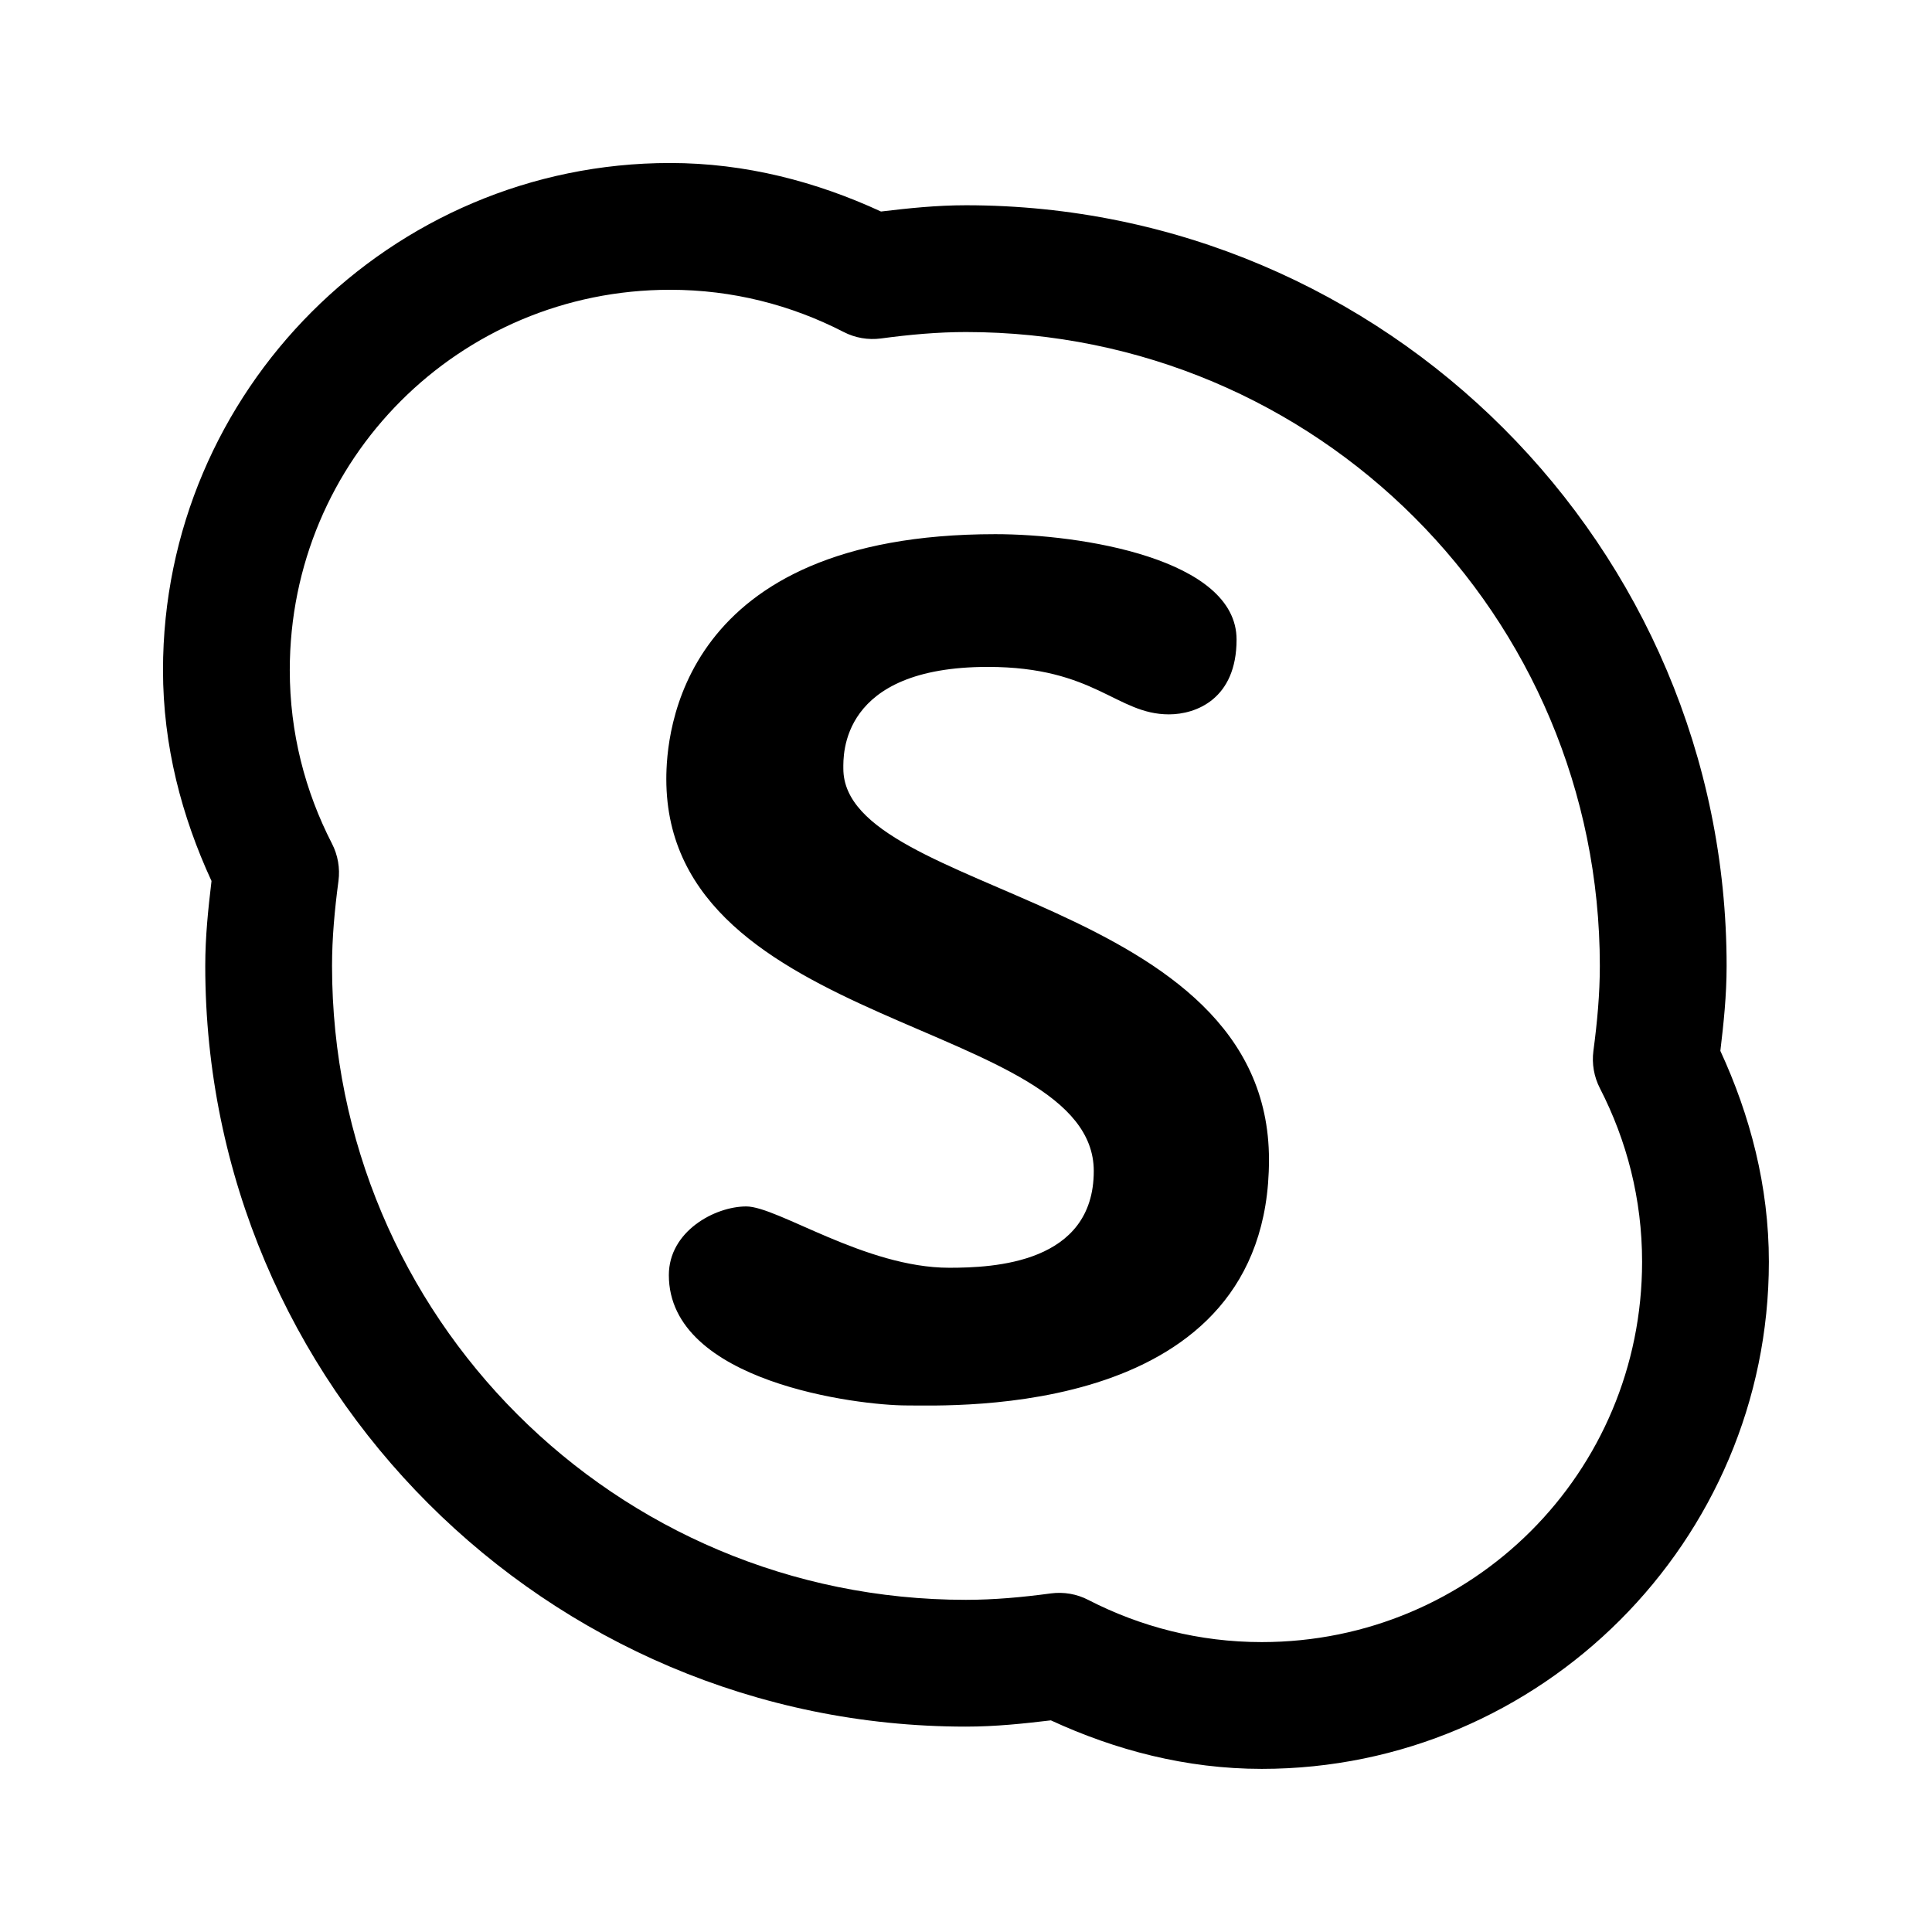 <svg xmlns="http://www.w3.org/2000/svg" xmlns:xlink="http://www.w3.org/1999/xlink" viewBox="0,0,256,256" width="256px" height="256px" fill-rule="nonzero"><g transform="translate(-6.4,-6.4) scale(1.05,1.05)"><g fill="#000000" fill-rule="nonzero" stroke="none" stroke-width="1" stroke-linecap="butt" stroke-linejoin="miter" stroke-miterlimit="10" stroke-dasharray="" stroke-dashoffset="0" font-family="none" font-weight="none" font-size="none" text-anchor="none" style="mix-blend-mode: normal"><g transform="scale(5.333,5.333)"><path d="M17,5c-6.61,0 -12,5.39 -12,12c0,1.79 0.445,3.467 1.148,4.99c-0.077,0.649 -0.148,1.307 -0.148,2.01c0,9.924 8.076,18 18,18c0.703,0 1.361,-0.071 2.01,-0.148c1.523,0.703 3.201,1.148 4.99,1.148c6.61,0 12,-5.39 12,-12c0,-1.79 -0.445,-3.467 -1.148,-4.99c0.077,-0.649 0.148,-1.307 0.148,-2.01c0,-9.924 -8.076,-18 -18,-18c-0.703,0 -1.361,0.071 -2.01,0.148c-1.523,-0.703 -3.201,-1.148 -4.99,-1.148zM17,8c1.482,0 2.869,0.362 4.105,0.998c0.272,0.141 0.581,0.194 0.885,0.154c0.683,-0.092 1.349,-0.152 2.01,-0.152c8.302,0 15,6.698 15,15c0,0.66 -0.061,1.326 -0.152,2.01c-0.04,0.304 0.014,0.613 0.154,0.885c0.636,1.237 0.998,2.623 0.998,4.105c0,4.988 -4.012,9 -9,9c-1.482,0 -2.869,-0.362 -4.105,-0.998c-0.272,-0.141 -0.581,-0.194 -0.885,-0.154c-0.683,0.092 -1.349,0.152 -2.01,0.152c-8.302,0 -15,-6.698 -15,-15c0,-0.66 0.061,-1.326 0.152,-2.01c0.04,-0.304 -0.014,-0.613 -0.154,-0.885c-0.636,-1.237 -0.998,-2.623 -0.998,-4.105c0,-4.988 4.012,-9 9,-9zM24.695,13.783c-7.499,0 -7.785,4.757 -7.785,5.795c0,5.966 10.115,5.69 10.115,9.275c0,2.187 -2.366,2.289 -3.42,2.289c-1.987,0 -4.06,-1.451 -4.803,-1.451c-0.743,0 -1.832,0.588 -1.832,1.625c0,2.54 4.503,3.084 5.621,3.084c1.089,0 8.58,0.327 8.58,-5.814c0,-6.238 -10.072,-6.239 -10.072,-9.256c0,-0.306 -0.088,-2.406 3.42,-2.406c2.54,0 3.041,1.123 4.285,1.123c0.642,0 1.6,-0.364 1.6,-1.77c0,-1.916 -3.693,-2.494 -5.709,-2.494z"></path></g></g></g></svg>